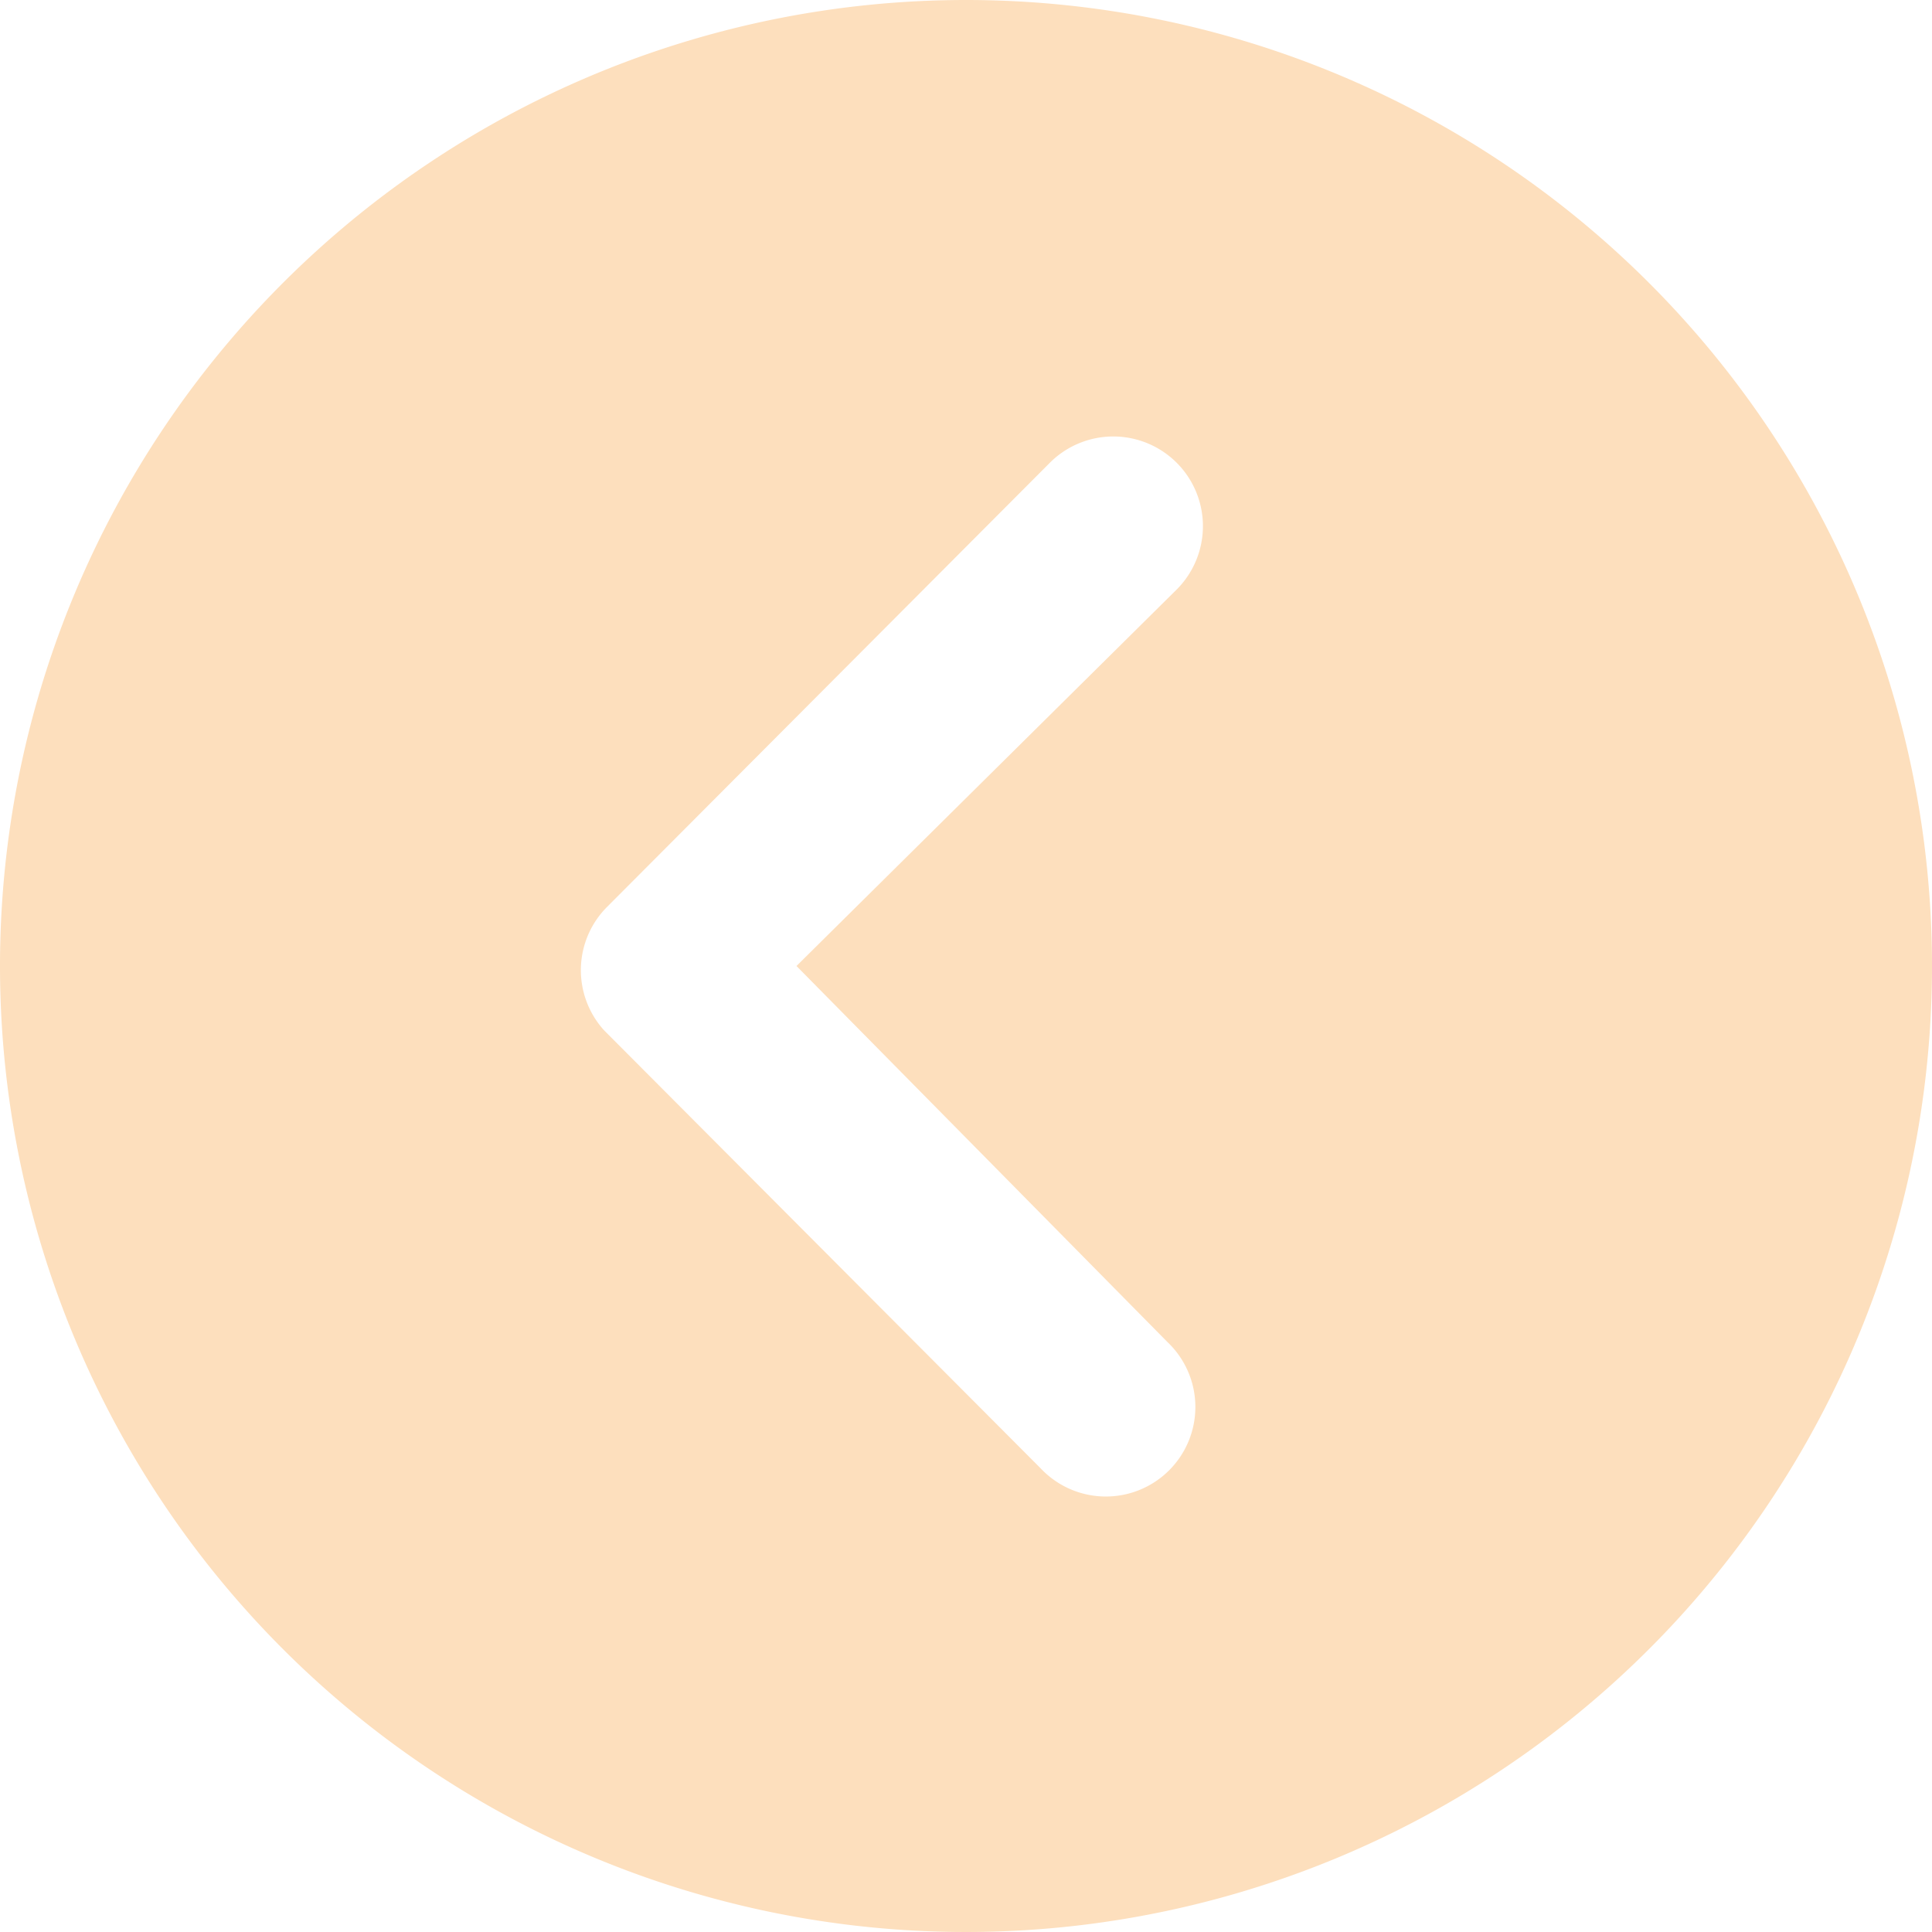 <svg xmlns="http://www.w3.org/2000/svg" width="27" height="27" viewBox="0 0 27 27">
  <path id="Icon_ionic-ios-arrow-dropright-circle" data-name="Icon ionic-ios-arrow-dropright-circle" d="M30.375,16.875a13.5,13.5,0,1,1-13.5-13.5A13.5,13.5,0,0,1,30.375,16.875Zm-15.869,0,5.316-5.264A1.253,1.253,0,0,0,18.05,9.839l-6.192,6.211a1.251,1.251,0,0,0-.039,1.726l6.1,6.12a1.251,1.251,0,1,0,1.772-1.765Z" transform="translate(-3.375 -3.375)" fill="#fddfbd"/>
</svg>
